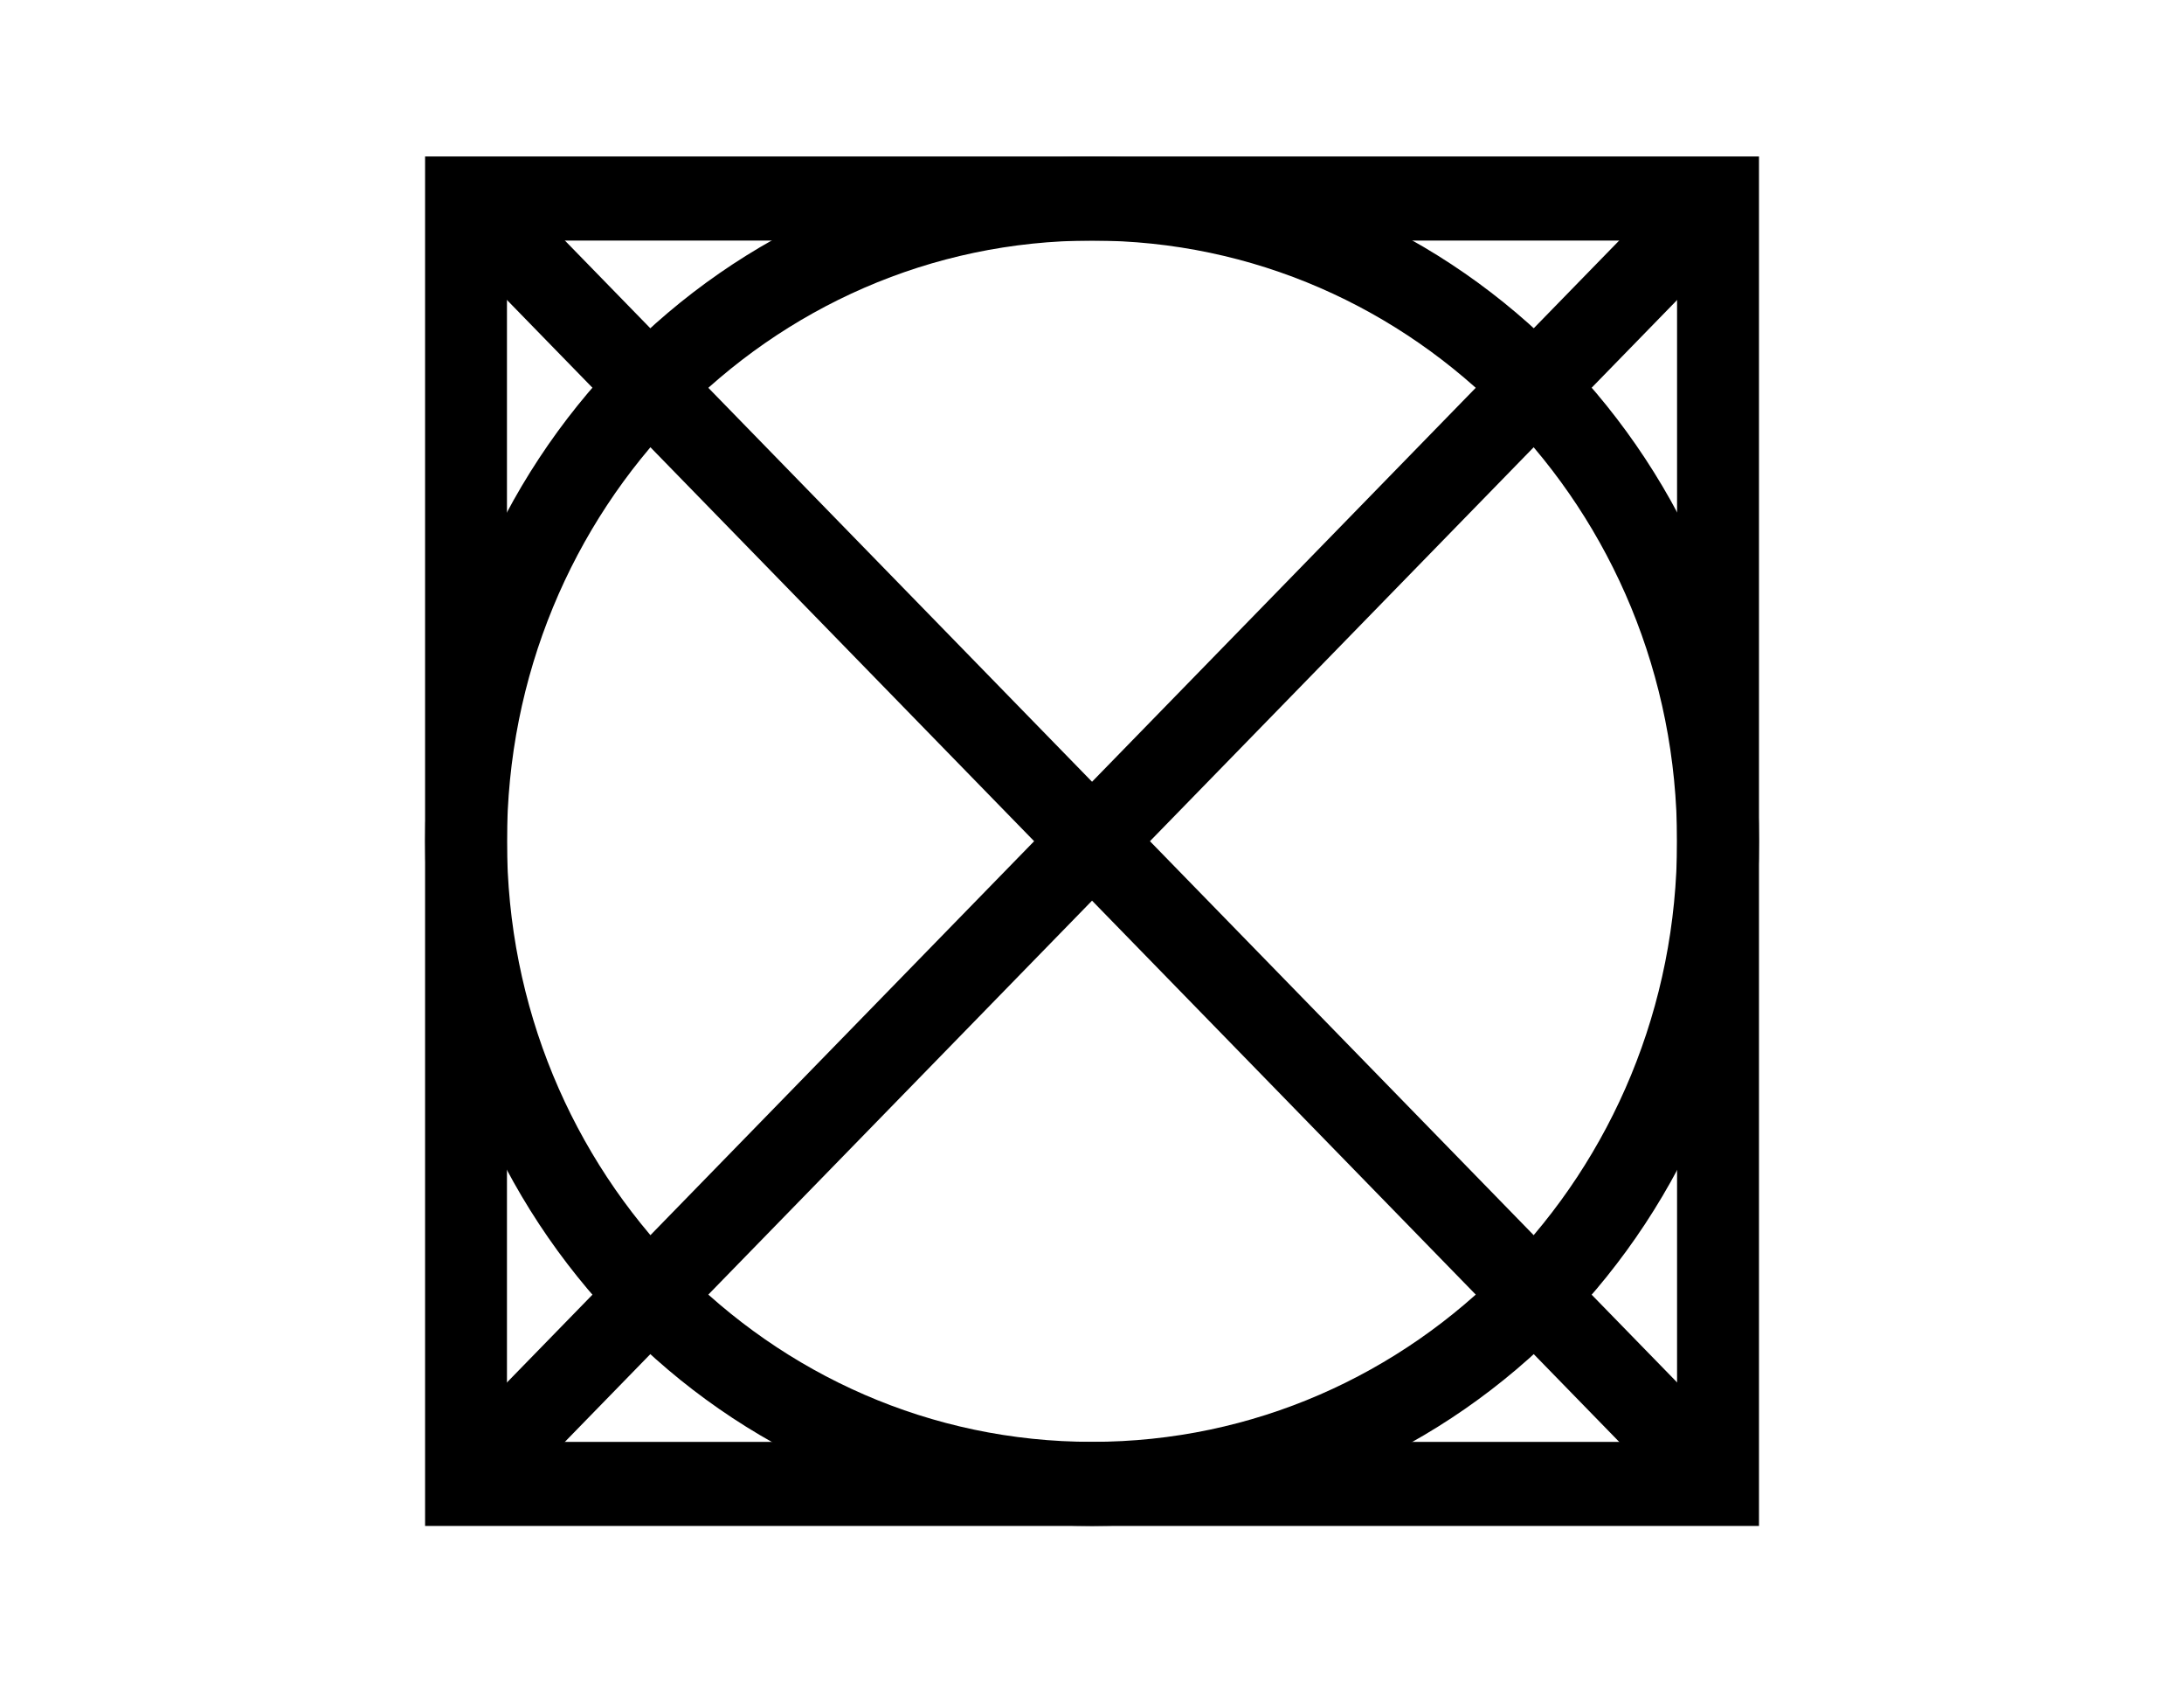 <?xml version="1.0" encoding="utf-8"?>
<!-- Generator: Adobe Illustrator 16.0.0, SVG Export Plug-In . SVG Version: 6.00 Build 0)  -->
<!DOCTYPE svg PUBLIC "-//W3C//DTD SVG 1.1//EN" "http://www.w3.org/Graphics/SVG/1.1/DTD/svg11.dtd">
<svg version="1.1" xmlns="http://www.w3.org/2000/svg" xmlns:xlink="http://www.w3.org/1999/xlink" x="0px" y="0px"
	 width="82.666px" height="63.667px" viewBox="0 0 82.666 63.667" enable-background="new 0 0 82.666 63.667" xml:space="preserve">
<g id="washer-low">
</g>
<g id="washer-medium">
</g>
<g id="washer-high">
</g>
<g id="handwash">
</g>
<g id="no_wash">
</g>
<g id="bleach">
</g>
<g id="no_chlorine">
</g>
<g id="no_bleach">
</g>
<g id="dry-clean">
</g>
<g id="no_dry-clean">
</g>
<g id="dryer">
</g>
<g id="dryer-low">
</g>
<g id="dryer-medium">
</g>
<g id="dryer-high">
</g>
<g id="no_dryer">
	<g>
		<path fill-rule="evenodd" clip-rule="evenodd" d="M17.641,5.921h47.389h1.549v1.591v48.645v1.591h-1.549H17.641H16.09v-1.591
			V7.512V5.921H17.641L17.641,5.921z M63.479,9.104H19.189v45.462h44.289V9.104z"/>
		<polygon fill-rule="evenodd" clip-rule="evenodd" points="18.736,6.388 66.125,55.031 63.932,57.28 16.545,8.638 		"/>
		<polygon fill-rule="evenodd" clip-rule="evenodd" points="16.545,55.031 63.932,6.388 66.125,8.638 18.736,57.28 		"/>
		<path fill-rule="evenodd" clip-rule="evenodd" d="M41.334,5.921c6.971,0,13.281,2.9,17.85,7.591
			c4.568,4.688,7.395,11.167,7.395,18.321c0,7.155-2.826,13.634-7.395,18.323s-10.879,7.591-17.85,7.591
			c-6.969,0-13.281-2.901-17.848-7.591c-4.568-4.689-7.395-11.168-7.395-18.323c0-7.154,2.826-13.633,7.395-18.321
			C28.053,8.821,34.365,5.921,41.334,5.921L41.334,5.921z M56.992,15.762c-4.006-4.114-9.543-6.658-15.658-6.658
			s-11.65,2.544-15.656,6.658c-4.01,4.112-6.488,9.795-6.488,16.071c0,6.279,2.479,11.963,6.488,16.074
			c4.006,4.113,9.541,6.658,15.656,6.658s11.652-2.545,15.658-6.658c4.008-4.111,6.486-9.795,6.486-16.074
			C63.479,25.557,61,19.874,56.992,15.762z"/>
	</g>
</g>
<g id="dry-hanger">
</g>
<g id="dry-flat">
</g>
<g id="iron-low">
</g>
<g id="iron-medium">
</g>
<g id="iron-high">
</g>
<g id="no_iron">
</g>
</svg>
